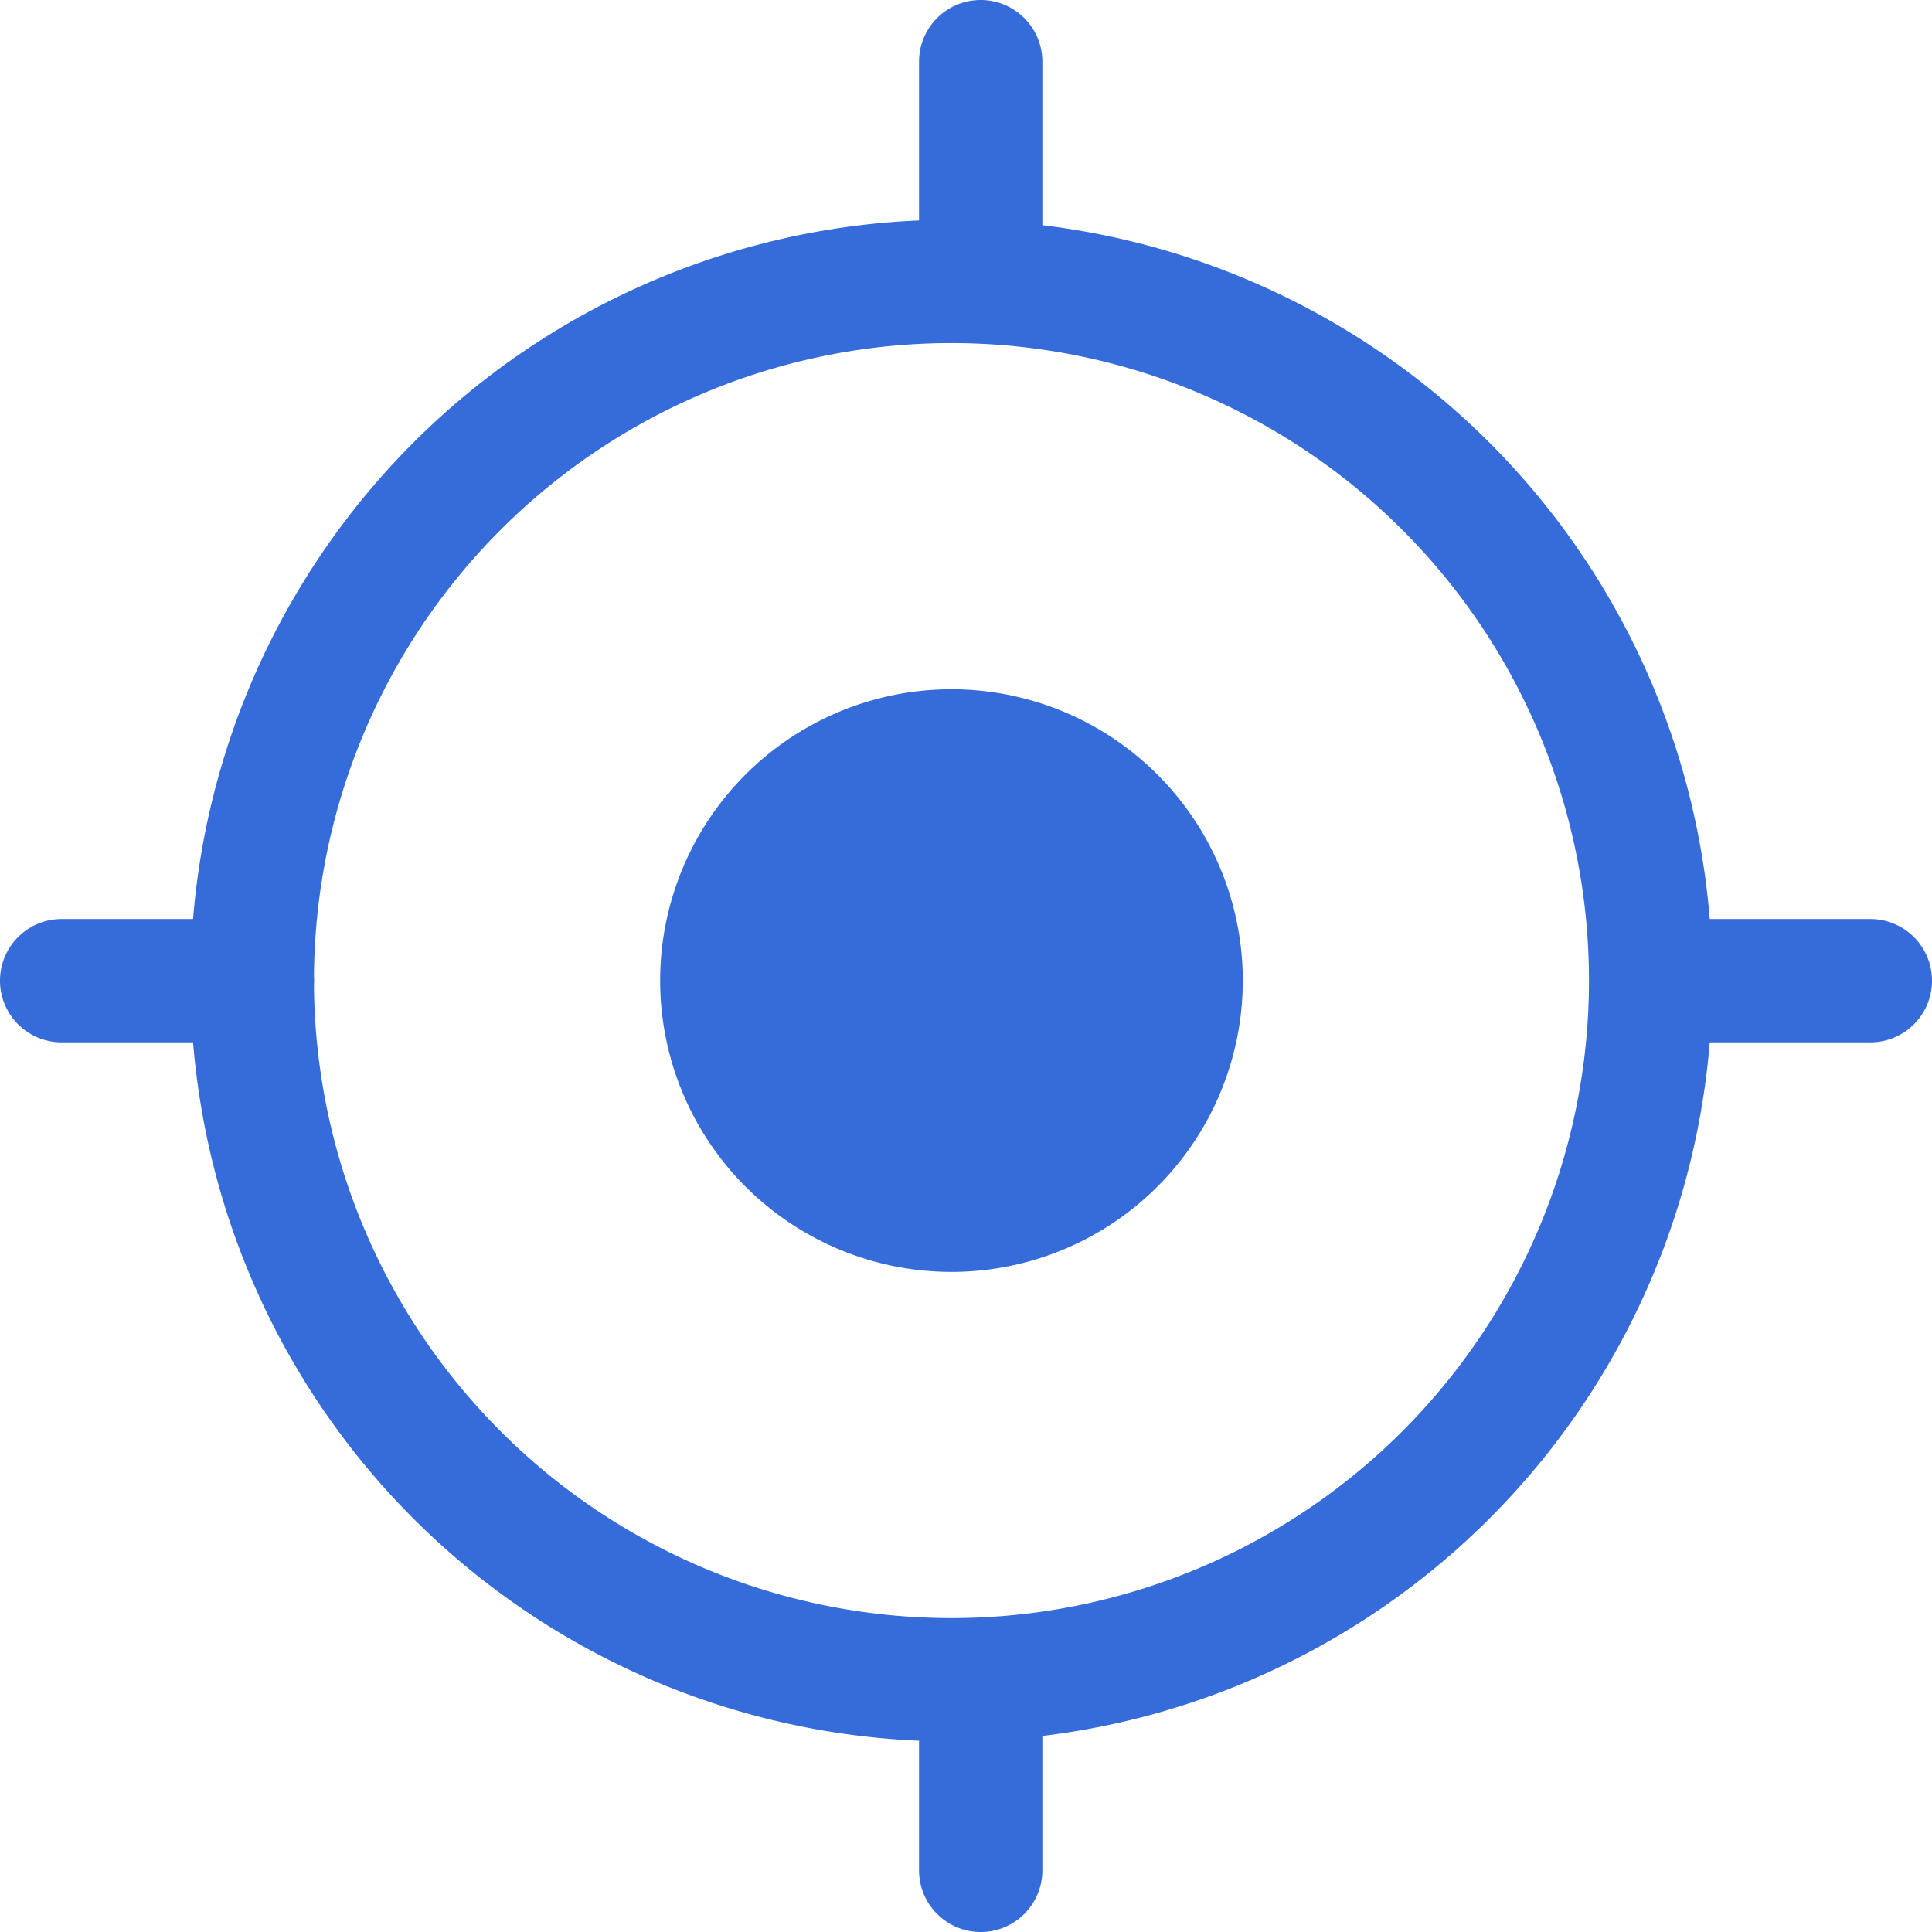 <svg xmlns="http://www.w3.org/2000/svg" width="35.906" height="35.906" viewBox="0 0 35.906 35.906"><defs><style>.a{fill:#356cd9;}</style></defs><g transform="translate(0)"><path class="a" d="M358.673,373.777m-5.414,0a5.414,5.414,0,1,0,5.414-5.414A5.414,5.414,0,0,0,353.259,373.777Z" transform="translate(-340.99 -355.553)"/><path class="a" d="M123.729,124.715a14.14,14.14,0,1,0,14.139,14.139A14.14,14.14,0,0,0,123.729,124.715Zm0,2.292a11.848,11.848,0,1,1-11.848,11.848A11.847,11.847,0,0,1,123.729,127.007Z" transform="translate(-106.046 -120.631)"/><path class="a" d="M488.7,10.667a1.146,1.146,0,0,1,1.146,1.146v3.543a1.146,1.146,0,0,1-2.292,0V11.813A1.146,1.146,0,0,1,488.7,10.667Zm0,30.072a1.146,1.146,0,0,1,1.146,1.146v3.542a1.146,1.146,0,1,1-2.292,0V41.885a1.146,1.146,0,0,1,1.146-1.146Z" transform="translate(-470.474 -10.667)"/><path class="a" d="M10.667,488.7a1.146,1.146,0,0,1,1.146-1.146h3.543a1.146,1.146,0,0,1,0,2.292H11.813A1.146,1.146,0,0,1,10.667,488.7Zm30.072,0a1.146,1.146,0,0,1,1.146-1.146h3.542a1.146,1.146,0,0,1,0,2.292H41.885a1.146,1.146,0,0,1-1.146-1.146Z" transform="translate(-10.667 -470.474)"/></g></svg>